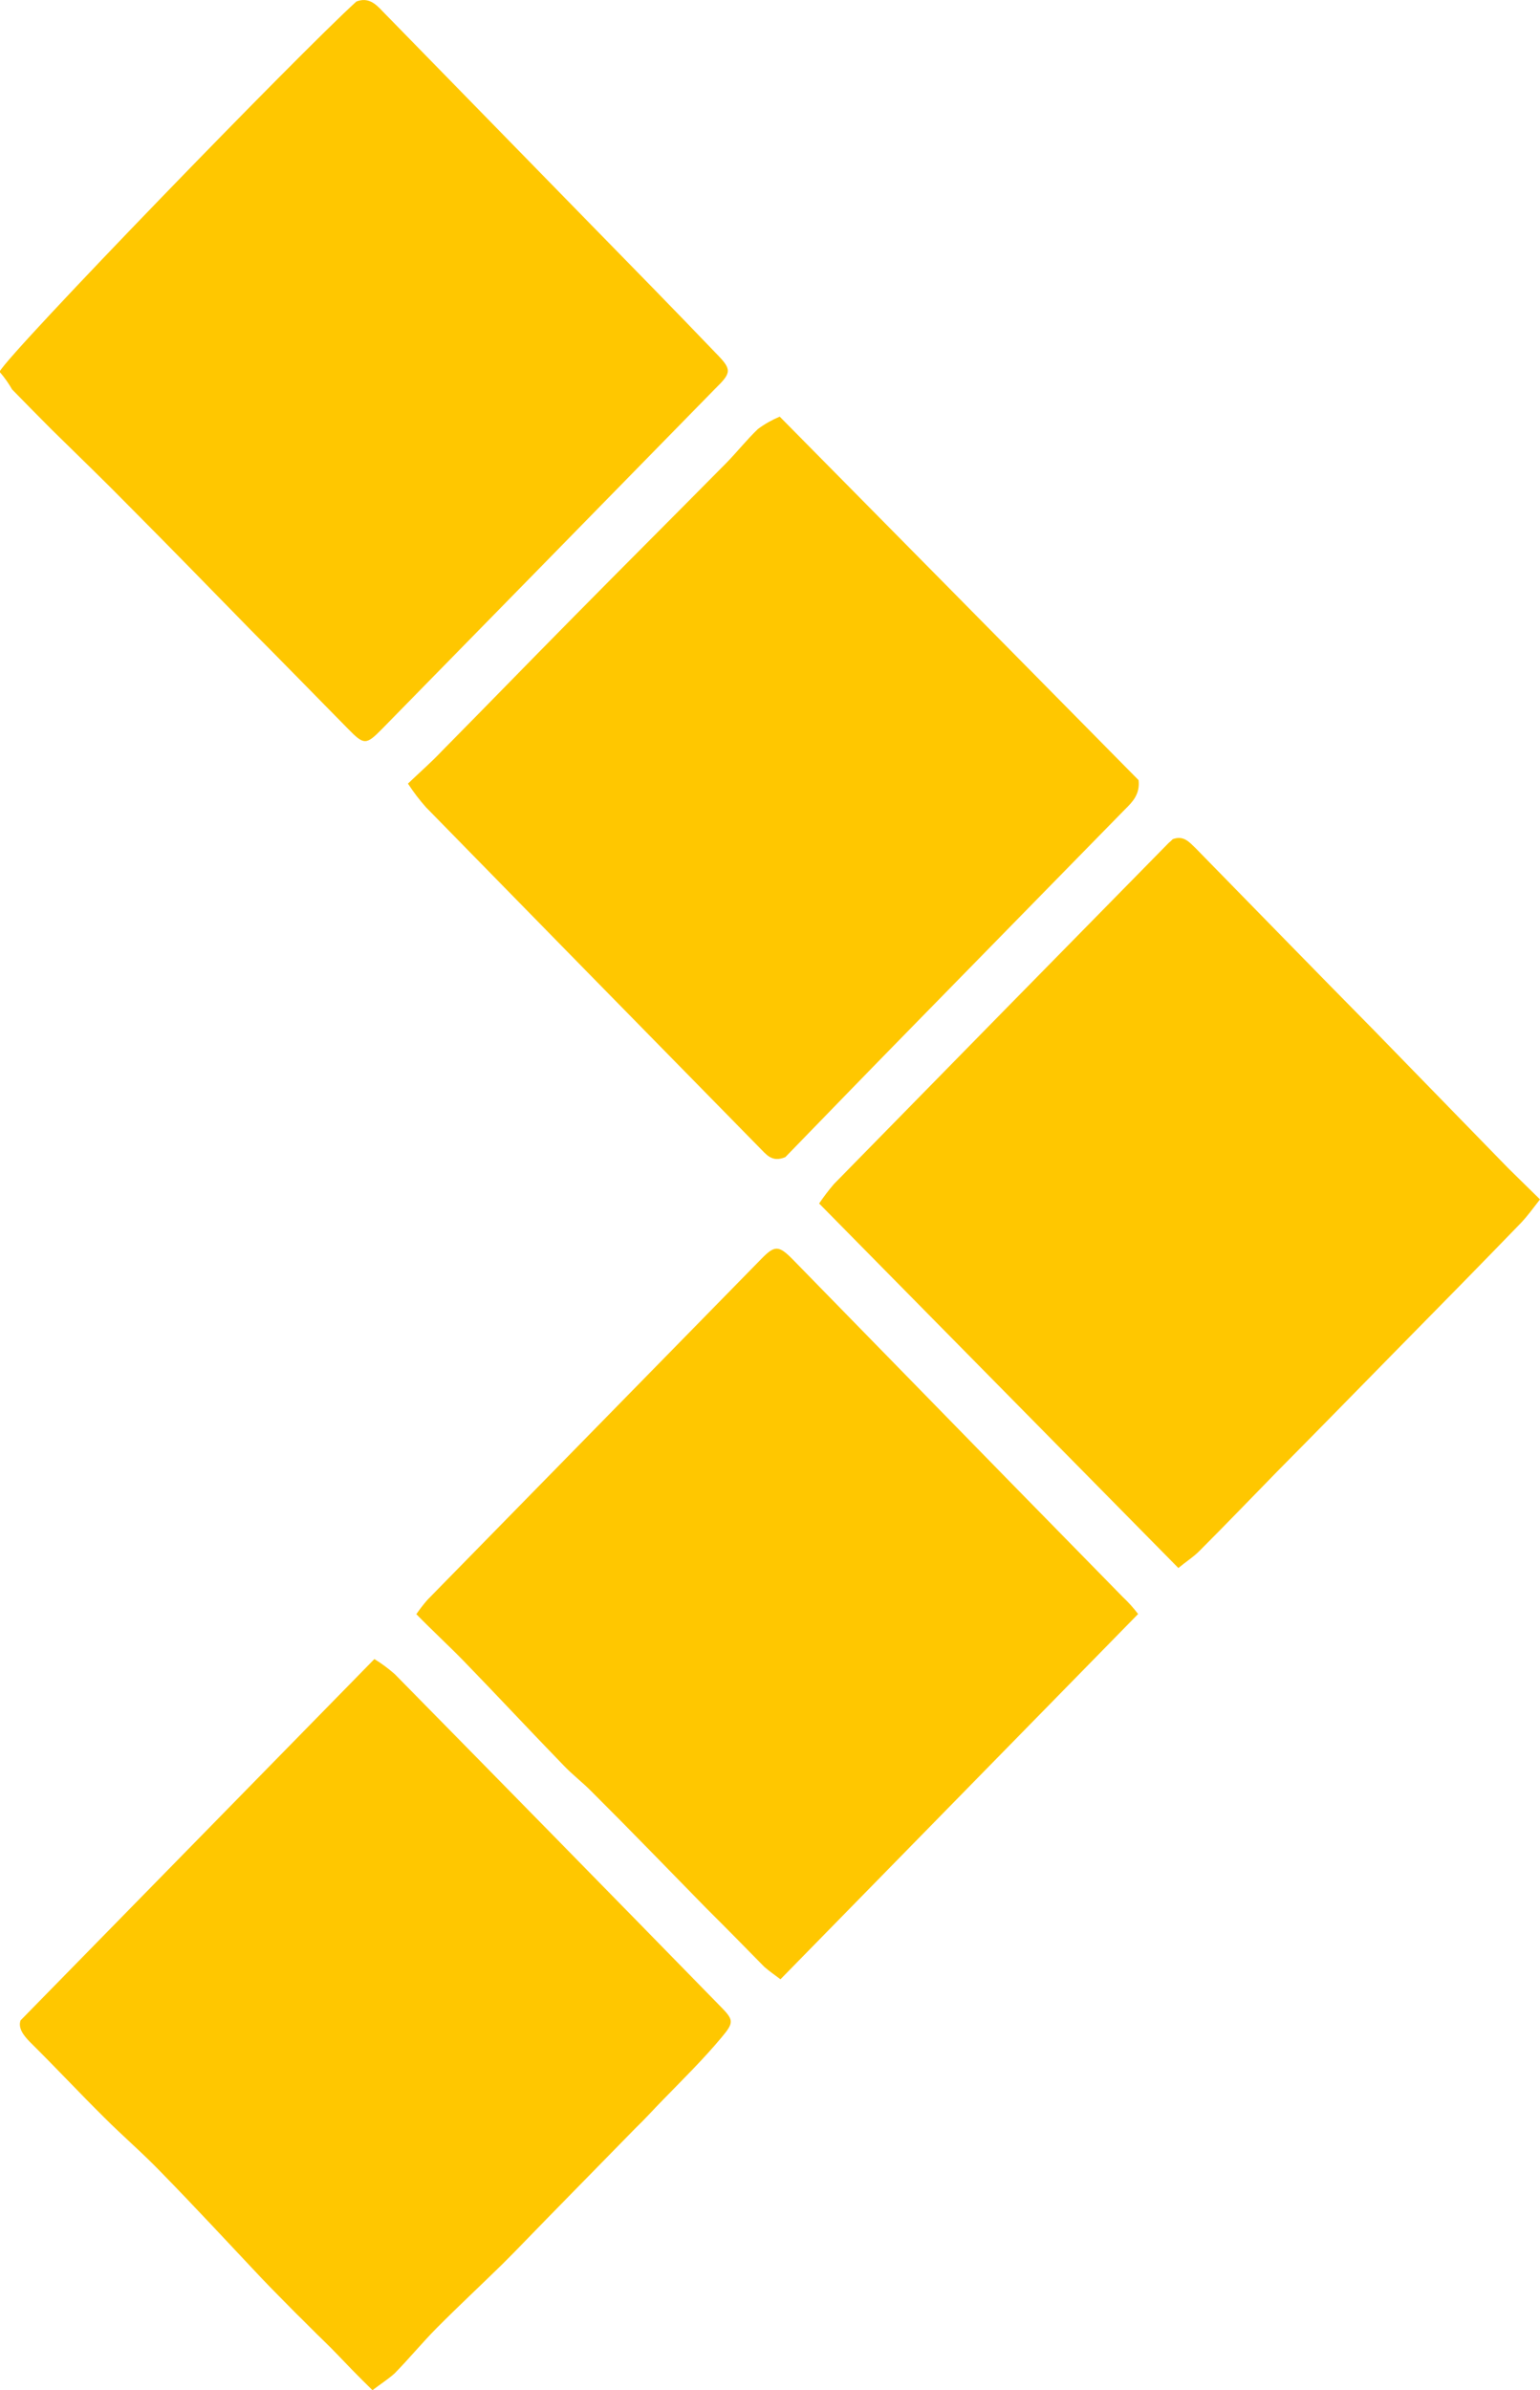 <svg width="29" height="45" viewBox="0 0 29 45" fill="none" xmlns="http://www.w3.org/2000/svg">
<g clip-path="url(#clip0_108_20671)">
<path d="M21.441 14.688C21.471 14.951 21.327 15.099 21.183 15.24L17.296 19.21C16.447 20.076 15.607 20.942 14.789 21.785C14.531 21.893 14.429 21.731 14.296 21.601C13.204 20.486 12.115 19.379 11.024 18.265L8.024 15.201C7.899 15.061 7.785 14.911 7.682 14.753C7.918 14.528 8.13 14.343 8.319 14.142C9.153 13.298 9.97 12.456 10.804 11.612C11.758 10.645 12.72 9.685 13.674 8.72C13.88 8.51 14.062 8.278 14.274 8.076C14.401 7.982 14.538 7.905 14.683 7.844C16.97 10.156 19.213 12.432 21.441 14.688Z" fill="#FFC700"/>
<path d="M-0.009 6.999C0.18 6.631 5.636 1.004 6.711 0.029C6.931 -0.057 7.071 0.068 7.205 0.213C8.513 1.552 9.823 2.893 11.136 4.237C11.924 5.042 12.704 5.838 13.476 6.644C13.788 6.96 13.781 7.012 13.462 7.324C11.372 9.46 9.284 11.592 7.197 13.721C6.893 14.03 6.855 14.03 6.553 13.721C5.946 13.104 5.341 12.484 4.727 11.866C3.962 11.085 3.203 10.303 2.431 9.529C1.954 9.042 1.462 8.569 0.976 8.091C0.728 7.843 0.477 7.587 0.227 7.331C0.171 7.232 0.092 7.114 -0.009 6.999Z" fill="#FFC700"/>
<path d="M29 22.581C28.858 22.765 28.766 22.89 28.652 23.013C27.873 23.818 27.084 24.622 26.297 25.42C25.546 26.185 24.804 26.944 24.053 27.702C23.569 28.197 23.085 28.701 22.591 29.195C22.478 29.311 22.341 29.396 22.19 29.521L15.425 22.658C15.512 22.53 15.605 22.407 15.706 22.29C17.804 20.149 19.905 18.008 22.008 15.869C22.035 15.848 22.06 15.825 22.084 15.799C22.289 15.722 22.395 15.854 22.516 15.97C23.629 17.107 24.743 18.252 25.865 19.389L28.402 21.994L29 22.581Z" fill="#FFC700"/>
<path d="M21.432 30.387L14.697 37.264C14.584 37.179 14.485 37.11 14.395 37.032C14.034 36.665 13.674 36.297 13.303 35.929C12.583 35.194 11.872 34.458 11.143 33.732C10.977 33.562 10.782 33.415 10.613 33.237C9.983 32.588 9.371 31.93 8.74 31.28C8.454 30.986 8.15 30.707 7.84 30.39C7.905 30.296 7.975 30.205 8.051 30.118C10.15 27.976 12.246 25.836 14.339 23.699C14.589 23.443 14.665 23.443 14.931 23.714C16.278 25.092 17.624 26.469 18.968 27.846L20.187 29.09L21.142 30.065C21.247 30.163 21.344 30.271 21.432 30.387Z" fill="#FFC700"/>
<path d="M7.014 45C6.87 44.86 6.749 44.737 6.628 44.614C6.448 44.43 6.279 44.246 6.097 44.071C5.915 43.897 5.757 43.731 5.582 43.562C5.362 43.338 5.136 43.113 4.923 42.889C4.295 42.223 3.673 41.55 3.029 40.892C2.688 40.537 2.308 40.212 1.961 39.864C1.491 39.399 1.037 38.912 0.567 38.448C0.43 38.309 0.34 38.176 0.387 38.038L7.05 31.235C7.186 31.318 7.315 31.414 7.435 31.52C9.476 33.594 11.511 35.67 13.541 37.748C13.815 38.025 13.836 38.064 13.588 38.358C13.246 38.768 12.868 39.14 12.49 39.528C12.309 39.712 12.147 39.895 11.966 40.068L10.314 41.755C10.033 42.041 9.754 42.336 9.466 42.622C9.057 43.023 8.632 43.419 8.224 43.829C7.95 44.106 7.702 44.408 7.428 44.687C7.304 44.796 7.167 44.884 7.014 45Z" fill="#FFC700"/>
</g>
<defs>
<clipPath id="clip0_108_20671">
<rect width="29" height="45" fill="white" transform="translate(29 45) rotate(-180)"/>
</clipPath>
</defs>
</svg>
